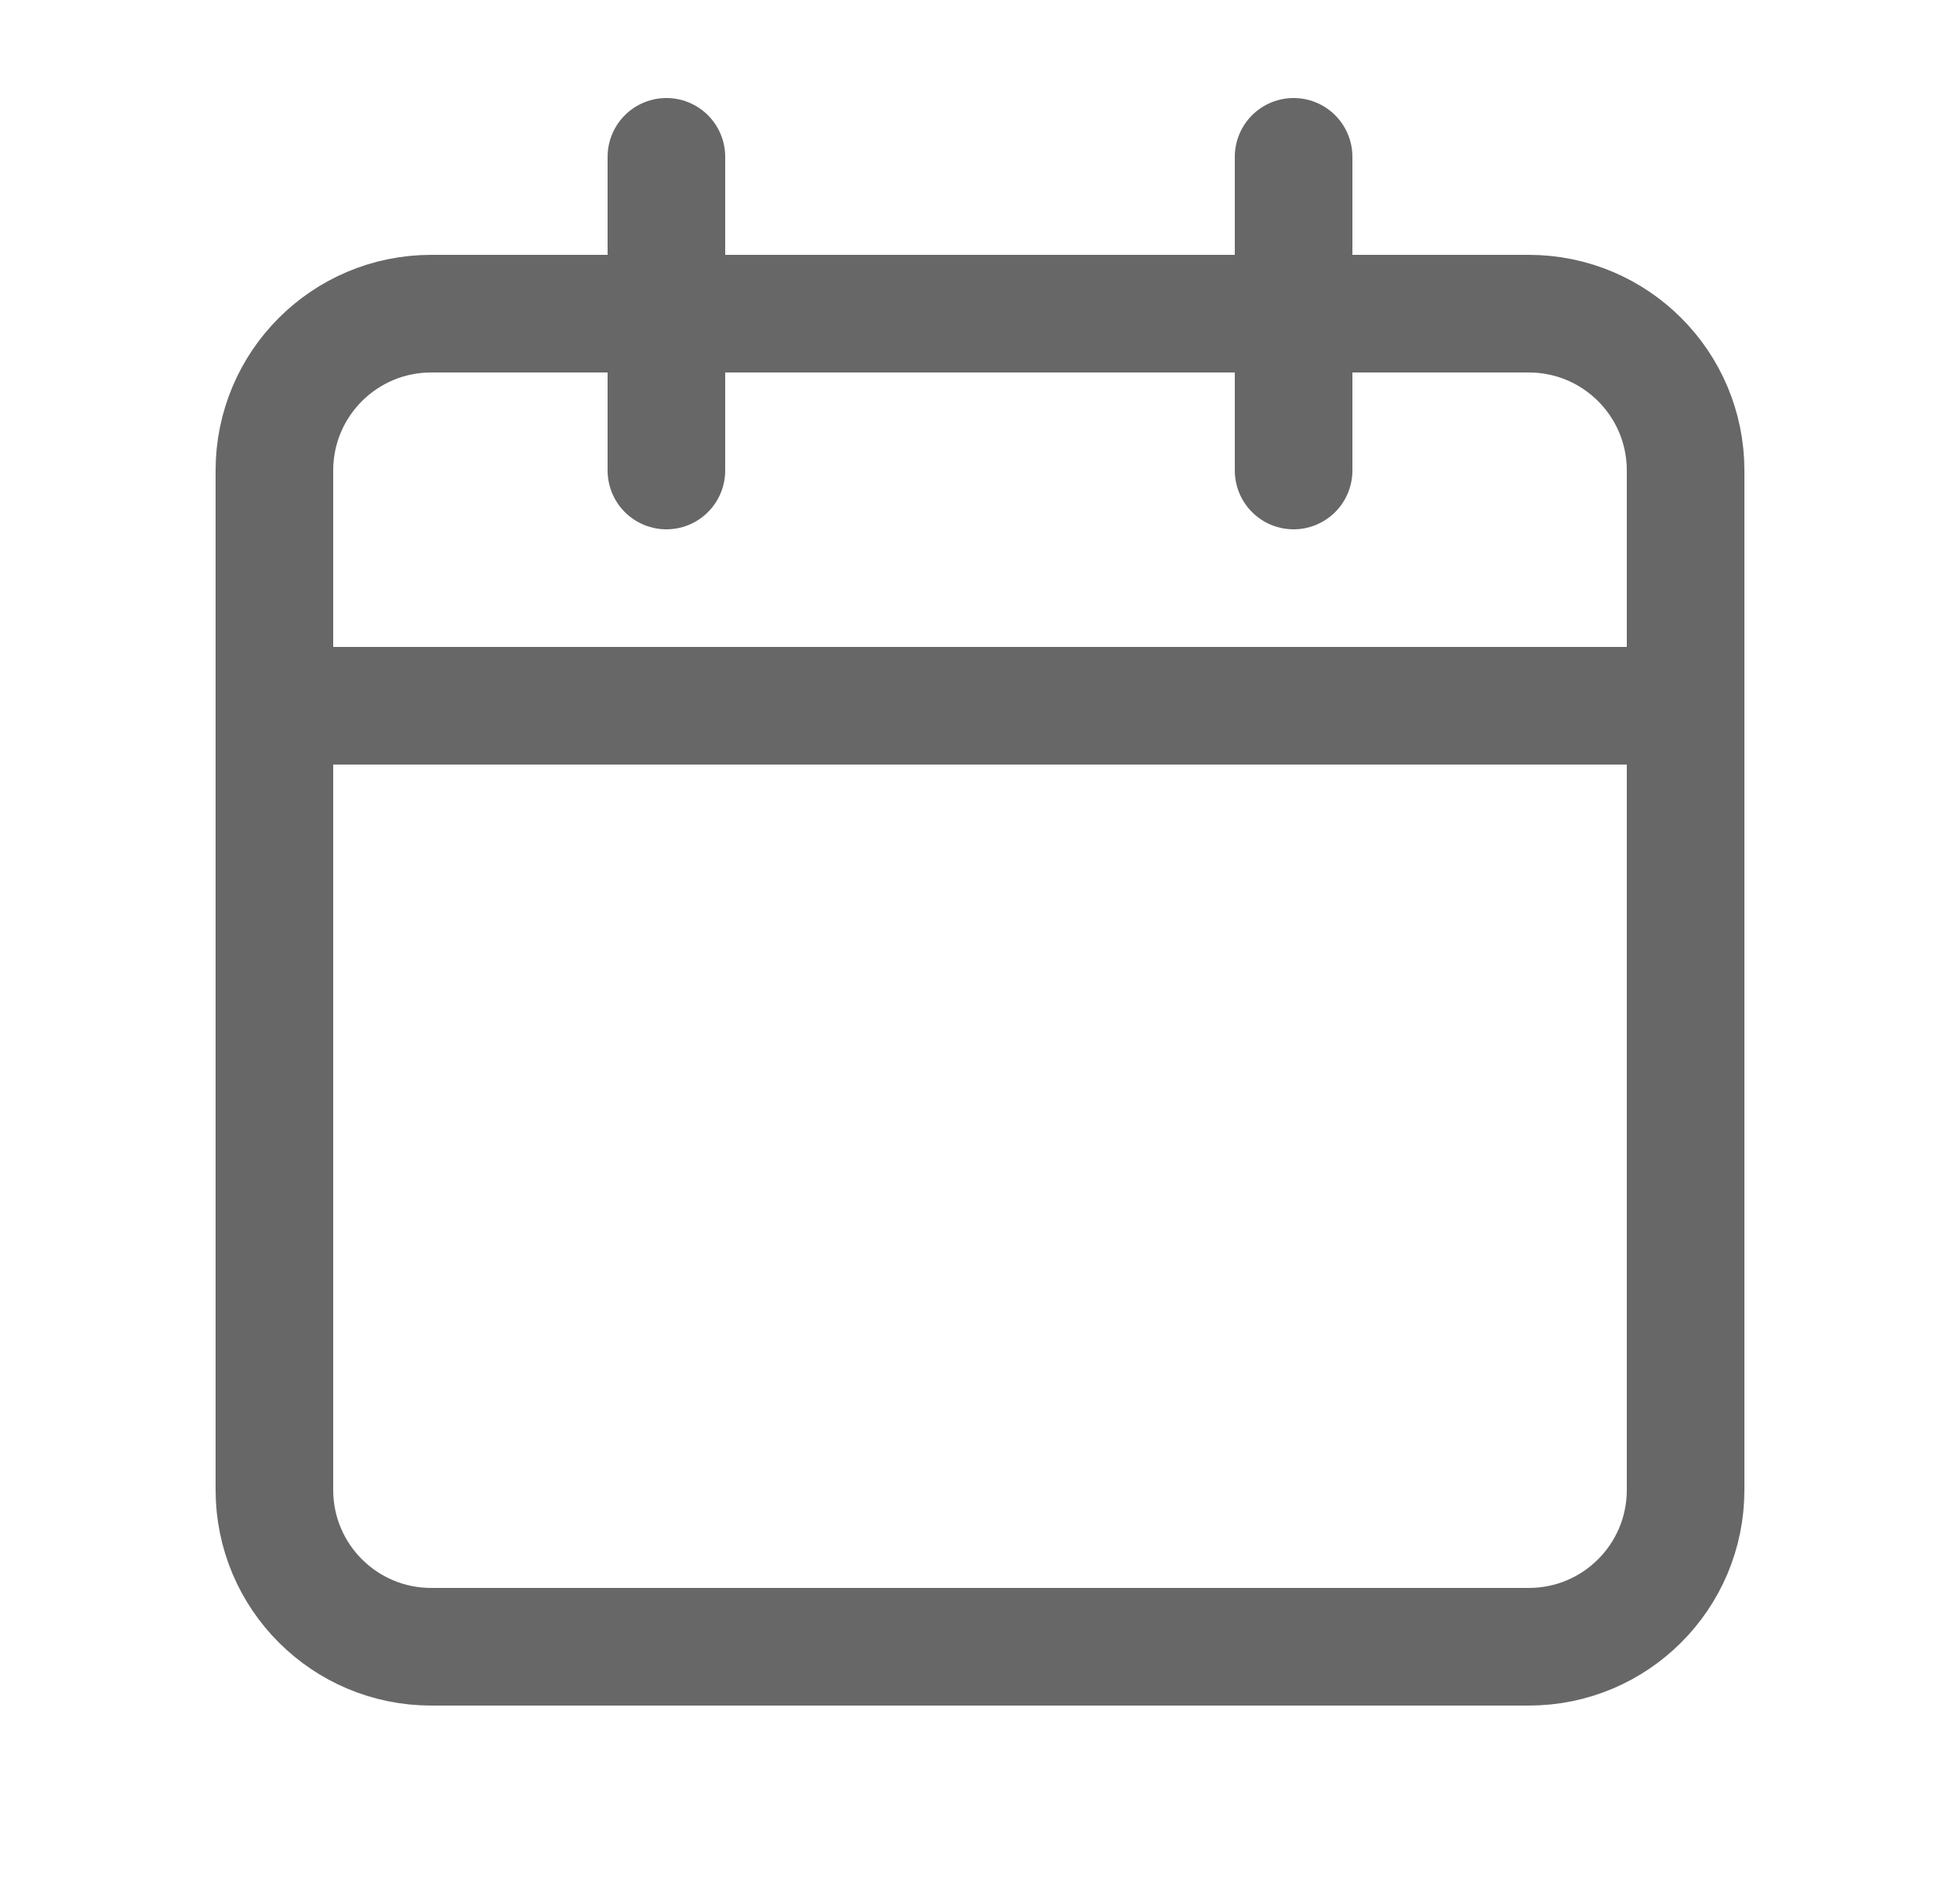 <svg width="25" height="24" viewBox="0 0 25 24" fill="none" xmlns="http://www.w3.org/2000/svg">
<path d="M16.5 2V6" stroke="#676767" stroke-width="1.5" stroke-linecap="round" stroke-linejoin="round"/>
<path d="M8.5 2V6" stroke="#676767" stroke-width="1.5" stroke-linecap="round" stroke-linejoin="round"/>
<path d="M3.5 9H21.5" stroke="#676767" stroke-width="1.5" stroke-linecap="round" stroke-linejoin="round"/>
<path fill-rule="evenodd" clip-rule="evenodd" d="M19.5 4H5.5C4.395 4 3.5 4.895 3.5 6V19C3.5 20.105 4.395 21 5.5 21H19.5C20.605 21 21.5 20.105 21.5 19V6C21.5 4.895 20.605 4 19.5 4Z" stroke="#676767" stroke-width="1.5" stroke-linecap="round" stroke-linejoin="round"/>
</svg>
